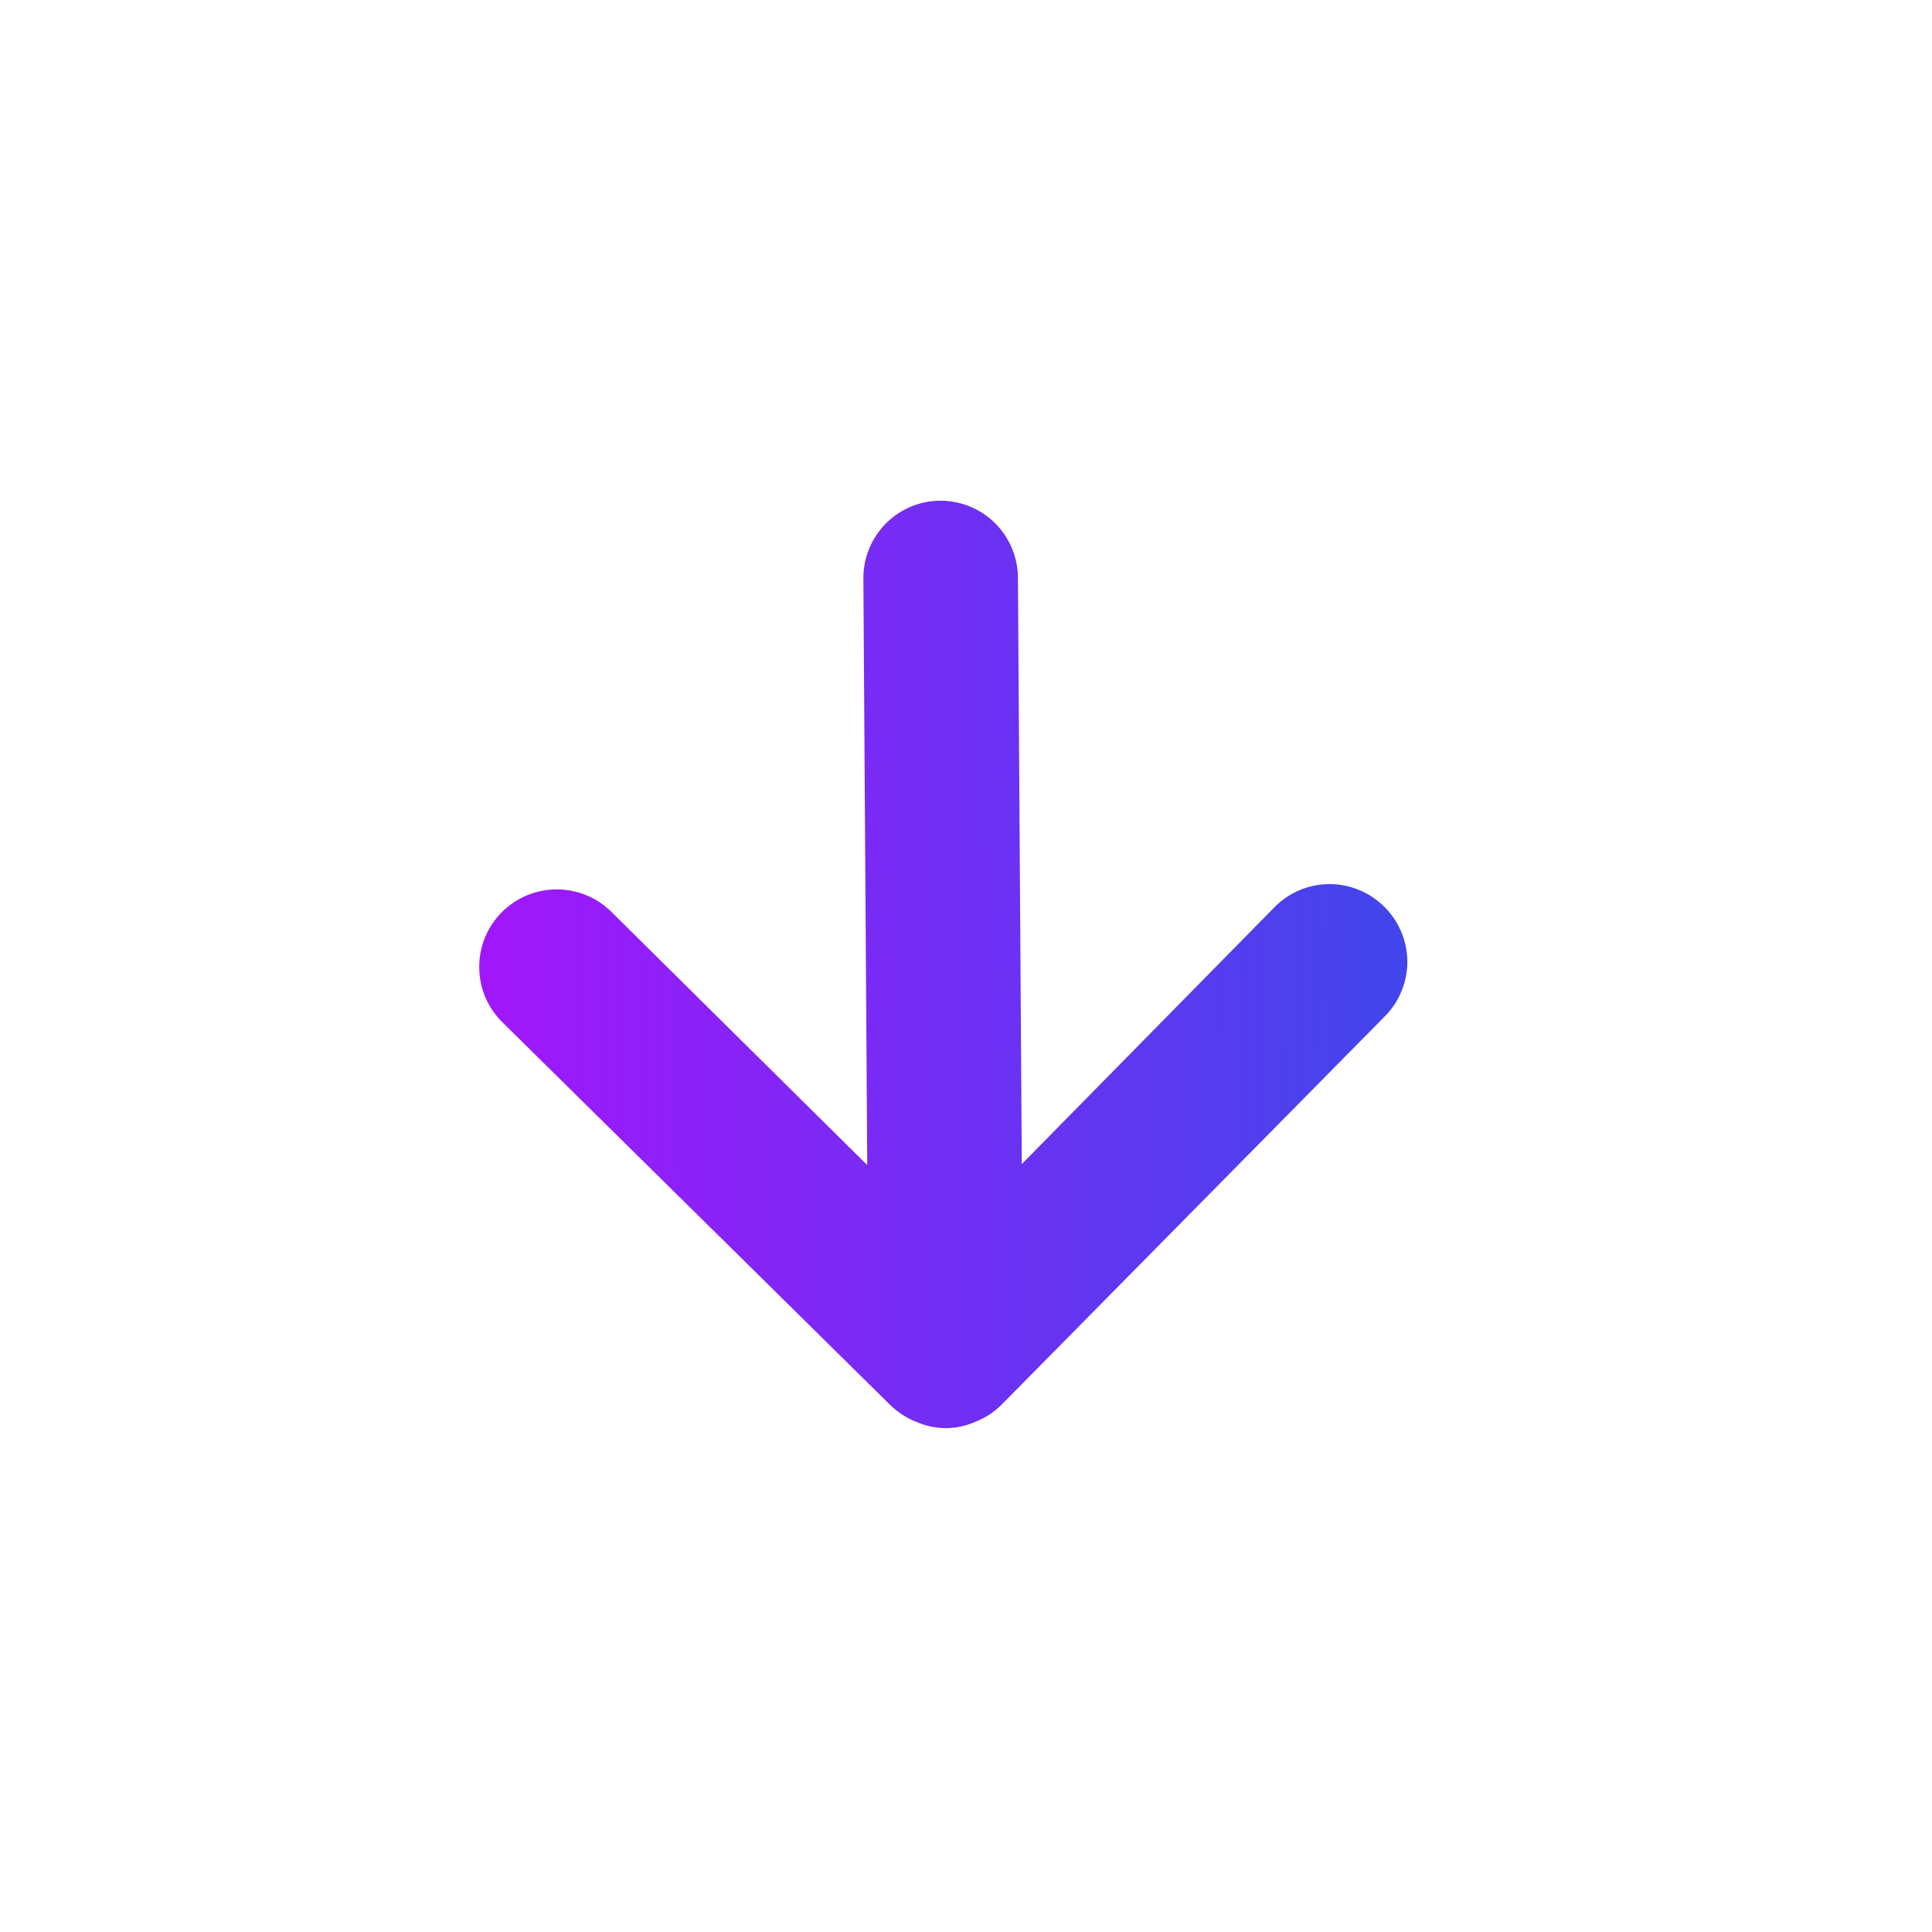 <svg width="25" height="25" viewBox="0 0 25 25" fill="none" xmlns="http://www.w3.org/2000/svg">
<path d="M17.91 11.731C17.817 11.638 17.706 11.565 17.583 11.515C17.461 11.465 17.33 11.439 17.198 11.44C17.066 11.441 16.936 11.468 16.814 11.52C16.693 11.571 16.583 11.646 16.49 11.741L13.222 15.063L13.172 7.473C13.17 7.208 13.063 6.954 12.874 6.768C12.685 6.581 12.43 6.478 12.165 6.479C11.9 6.481 11.646 6.588 11.46 6.777C11.274 6.966 11.17 7.221 11.172 7.486L11.222 15.076L7.91 11.798C7.721 11.611 7.465 11.507 7.199 11.509C6.932 11.51 6.678 11.618 6.49 11.807C6.303 11.997 6.199 12.253 6.201 12.519C6.203 12.786 6.31 13.04 6.5 13.227L11.533 18.194C11.629 18.284 11.742 18.355 11.865 18.402C11.985 18.454 12.114 18.48 12.245 18.48C12.376 18.479 12.505 18.45 12.625 18.397C12.747 18.348 12.859 18.276 12.953 18.184L17.92 13.151C18.013 13.058 18.087 12.947 18.136 12.824C18.186 12.702 18.212 12.571 18.211 12.439C18.21 12.307 18.183 12.177 18.131 12.055C18.08 11.934 18.005 11.824 17.91 11.731Z" fill="url(#paint0_linear_748_11849)"/>
<defs>
<linearGradient id="paint0_linear_748_11849" x1="6.201" y1="12.52" x2="18.211" y2="12.439" gradientUnits="userSpaceOnUse">
<stop stop-color="#A216FB"/>
<stop offset="1" stop-color="#4146EB"/>
</linearGradient>
</defs>
</svg>
